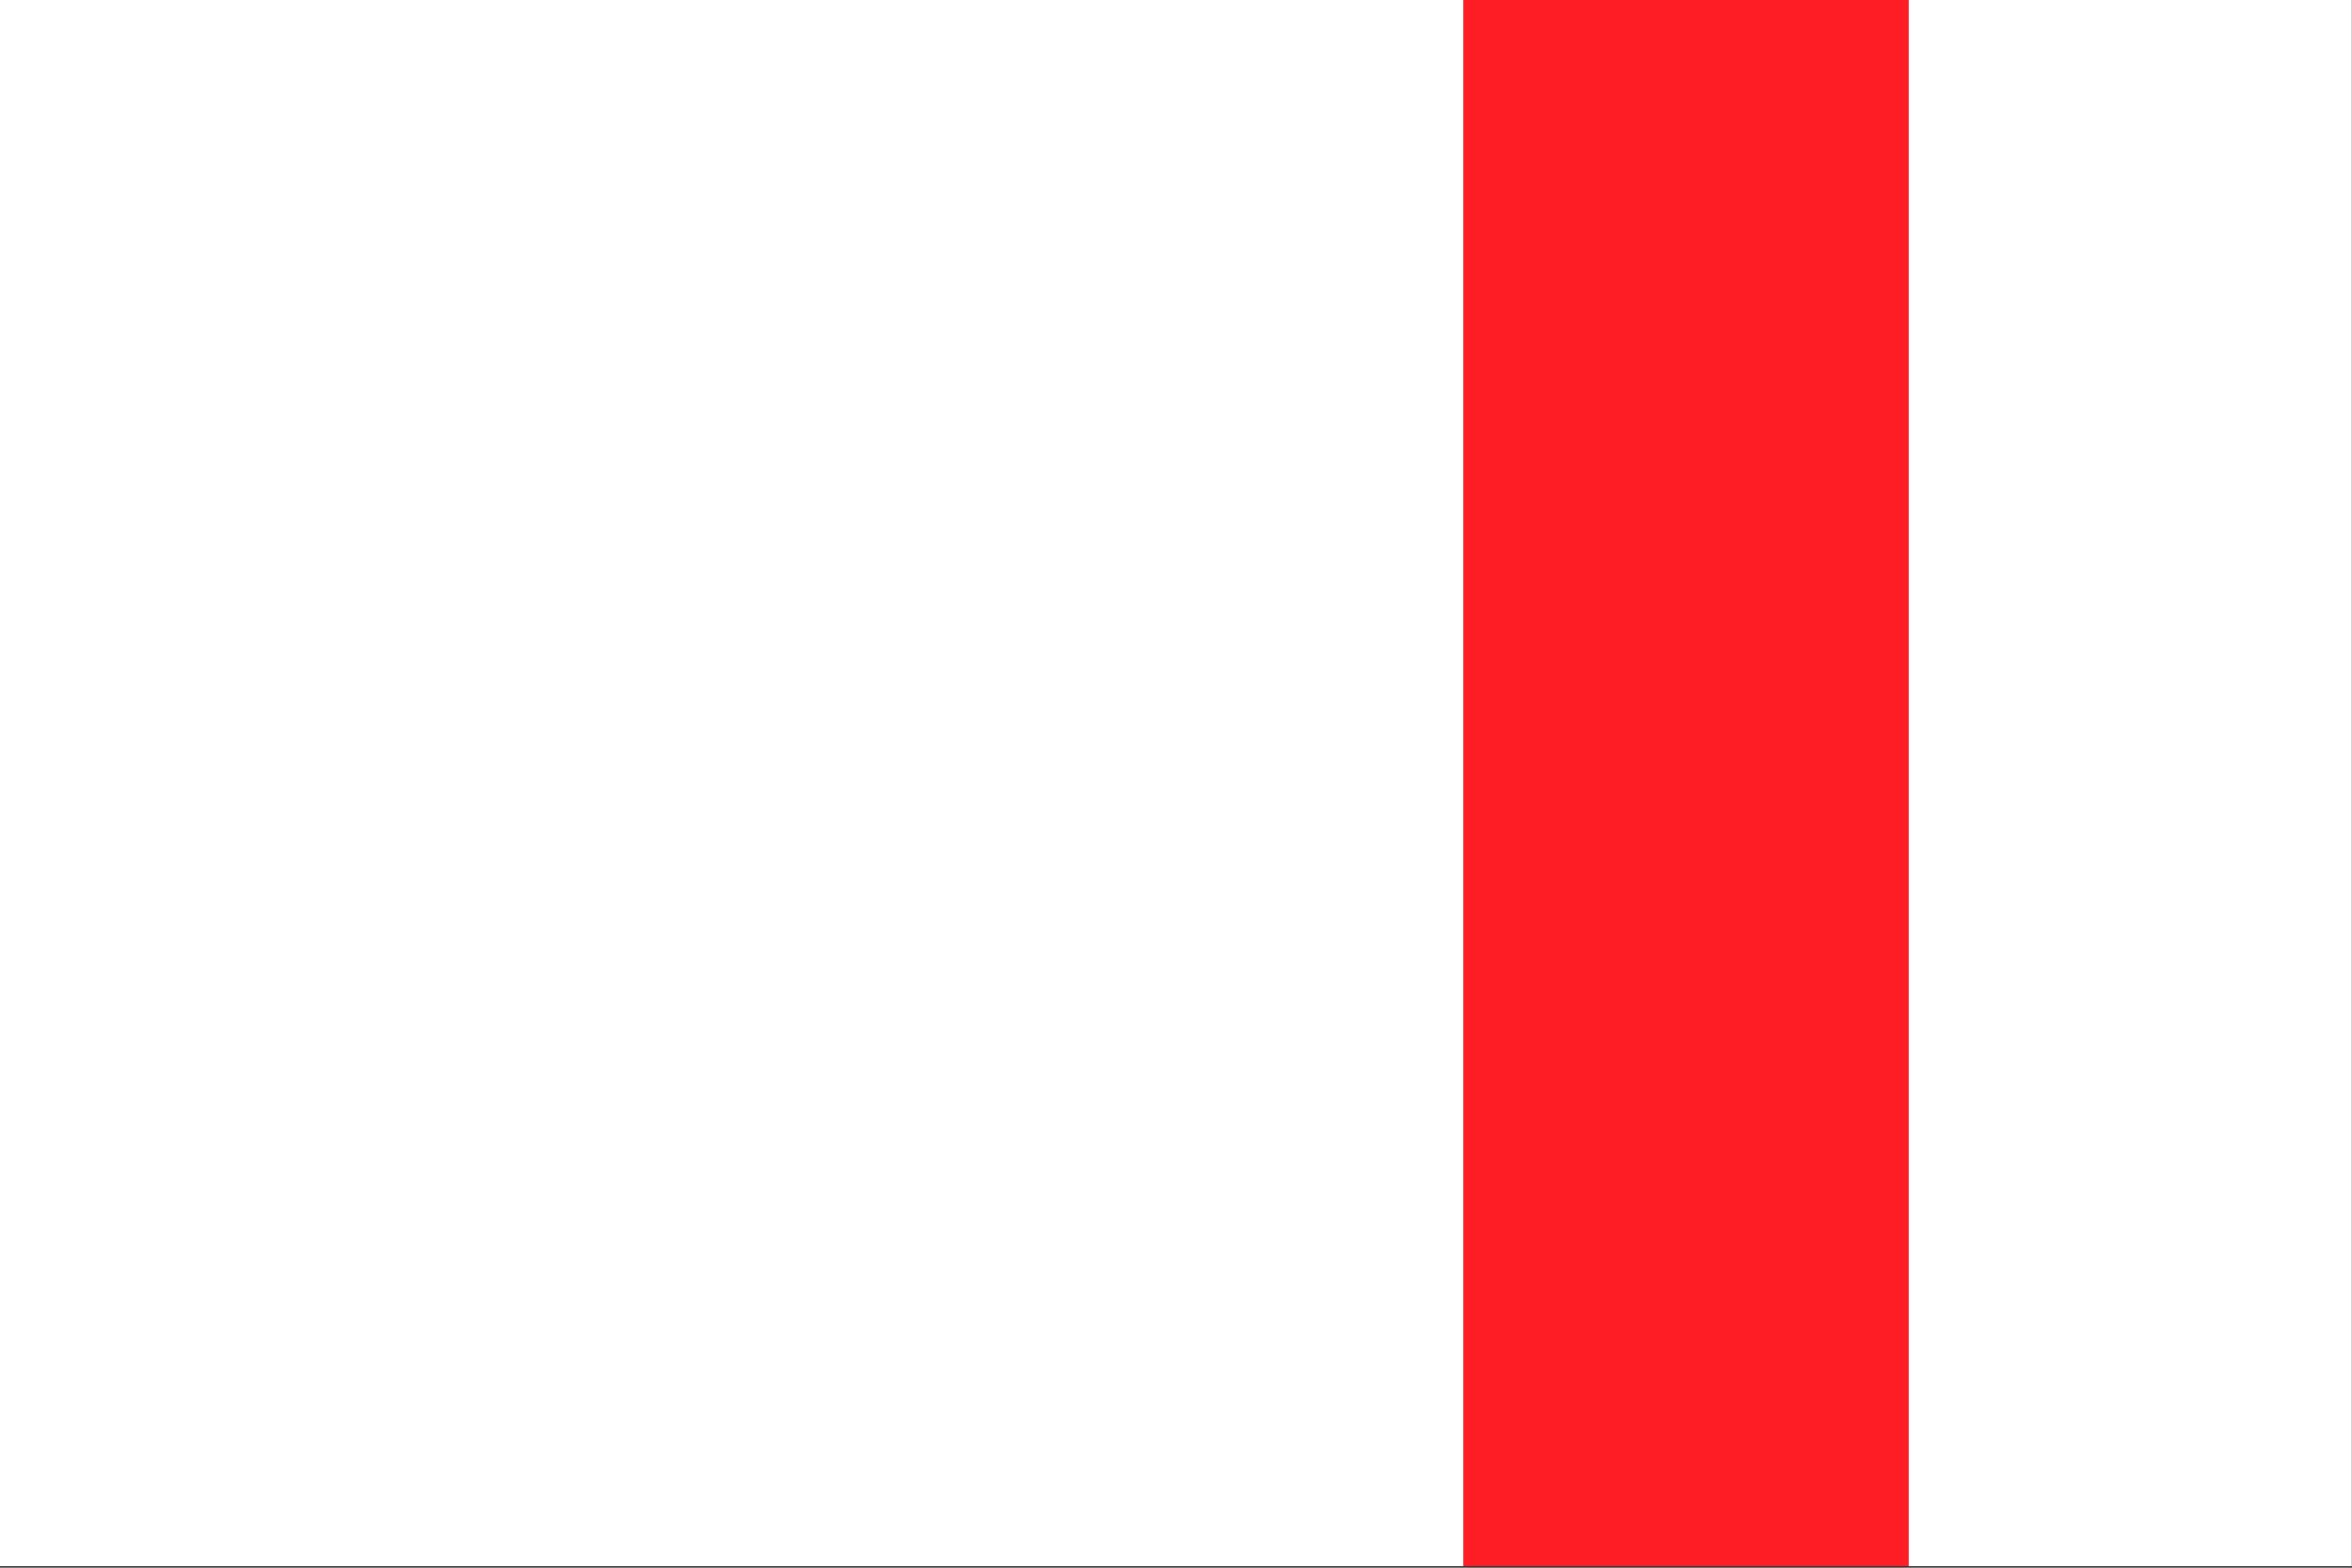 <svg id="Layer_1" data-name="Layer 1" xmlns="http://www.w3.org/2000/svg" viewBox="0 0 720 480"><rect x="0" y="0" width="720" height="480" fill="#333333" stroke="none"/><defs><style>.cls-1{fill:#fff;}.cls-2{fill:#ff1d25;}</style></defs><rect class="cls-1" x="583.57" y="-0.47" width="136.37" height="480"/><rect class="cls-2" x="447.94" y="-0.47" width="136.37" height="480"/><rect class="cls-1" x="-0.06" y="-0.47" width="448" height="480"/></svg>